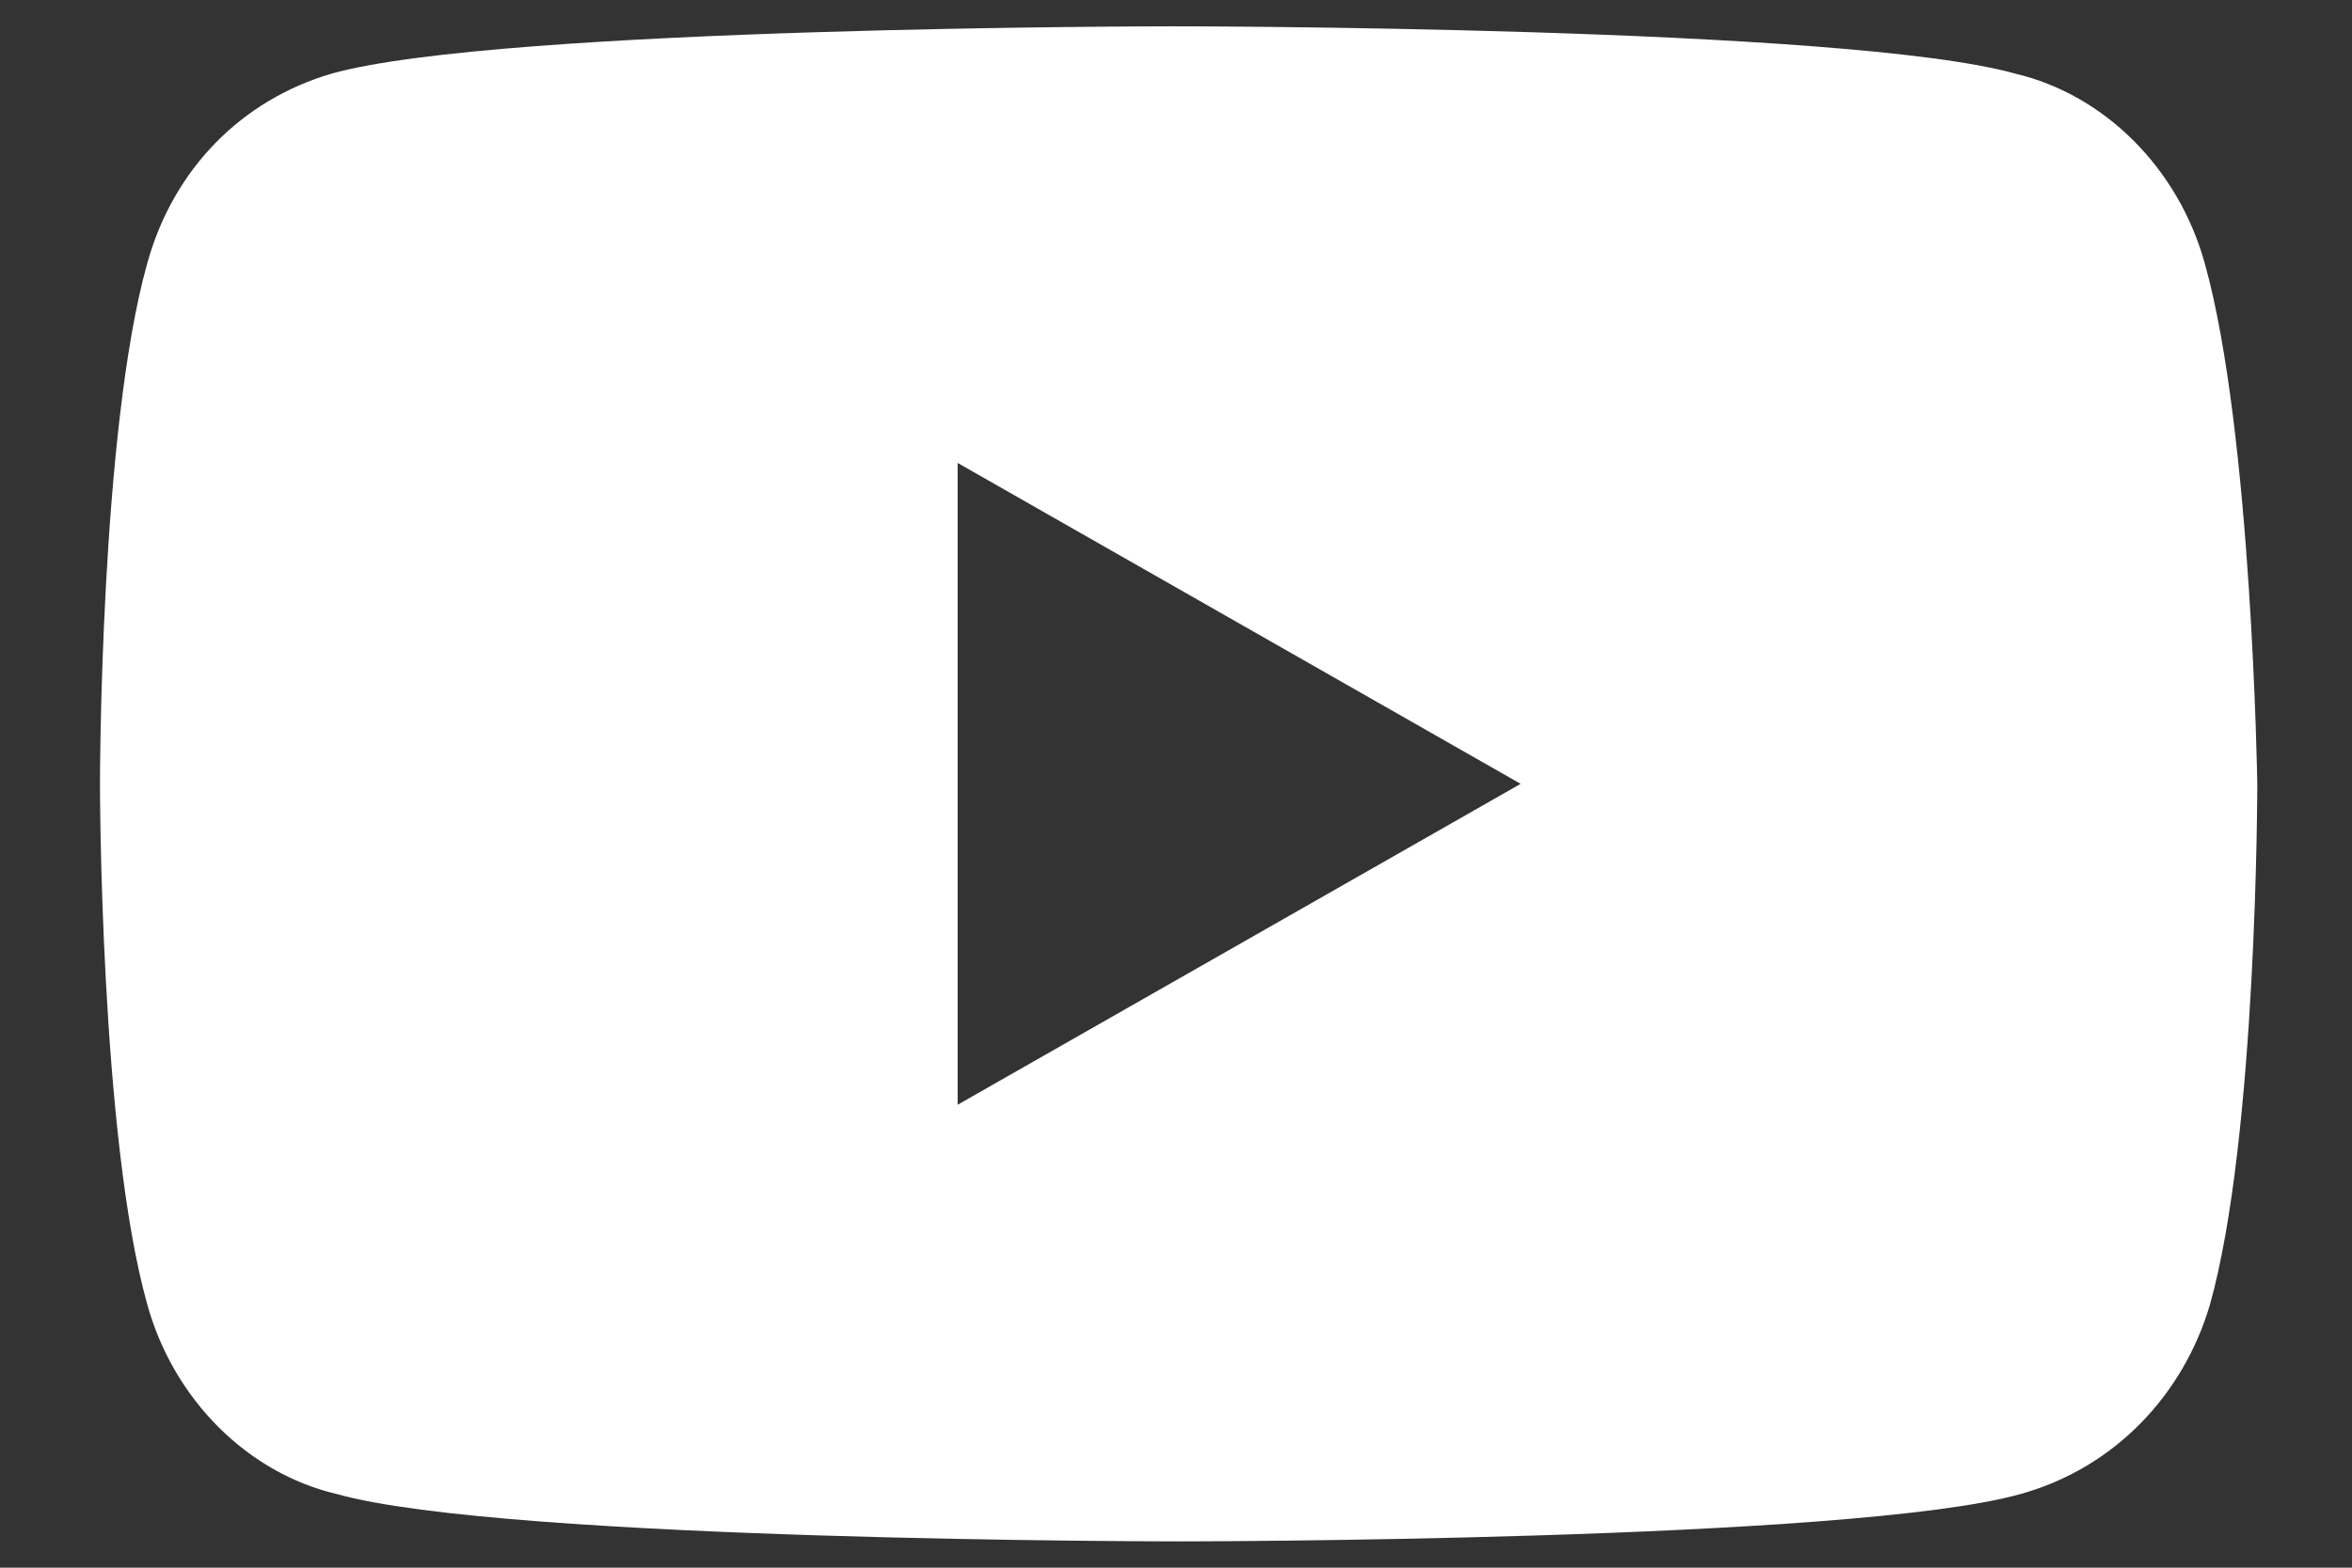 <?xml version="1.0" encoding="utf-8"?>
<!-- Generator: Adobe Illustrator 27.9.0, SVG Export Plug-In . SVG Version: 6.00 Build 0)  -->
<svg version="1.1" id="Layer_1" xmlns="http://www.w3.org/2000/svg" xmlns:xlink="http://www.w3.org/1999/xlink" x="0px" y="0px"
	 viewBox="0 0 44.7 29.8" style="enable-background:new 0 0 44.7 29.8;" xml:space="preserve">
<rect x="0" y="0" width="44.7" height="29.8" fill="#333333" stroke="none"/>
<style type="text/css">
	.st0{fill:none;}
	.st1{fill:#FFFFFF;}
</style>
<path class="st0" d="z"/>
<path class="st1" d="M18.2,21V8.8l10.7,6.1L18.2,21z M41.9,5c-0.5-1.8-1.9-3.2-3.6-3.6c-3.2-0.9-16-0.9-16-0.9s-12.8,0-16,0.9
	C4.6,1.9,3.3,3.2,2.8,5c-0.9,3.2-0.9,9.9-0.9,9.9s0,6.7,0.9,9.9c0.5,1.8,1.9,3.2,3.6,3.6c3.2,0.9,16,0.9,16,0.9s12.8,0,16-0.9
	c1.8-0.5,3.1-1.9,3.6-3.6c0.9-3.2,0.9-9.9,0.9-9.9S42.8,8.2,41.9,5"/>
<path class="st0" d="z"/>
</svg>
